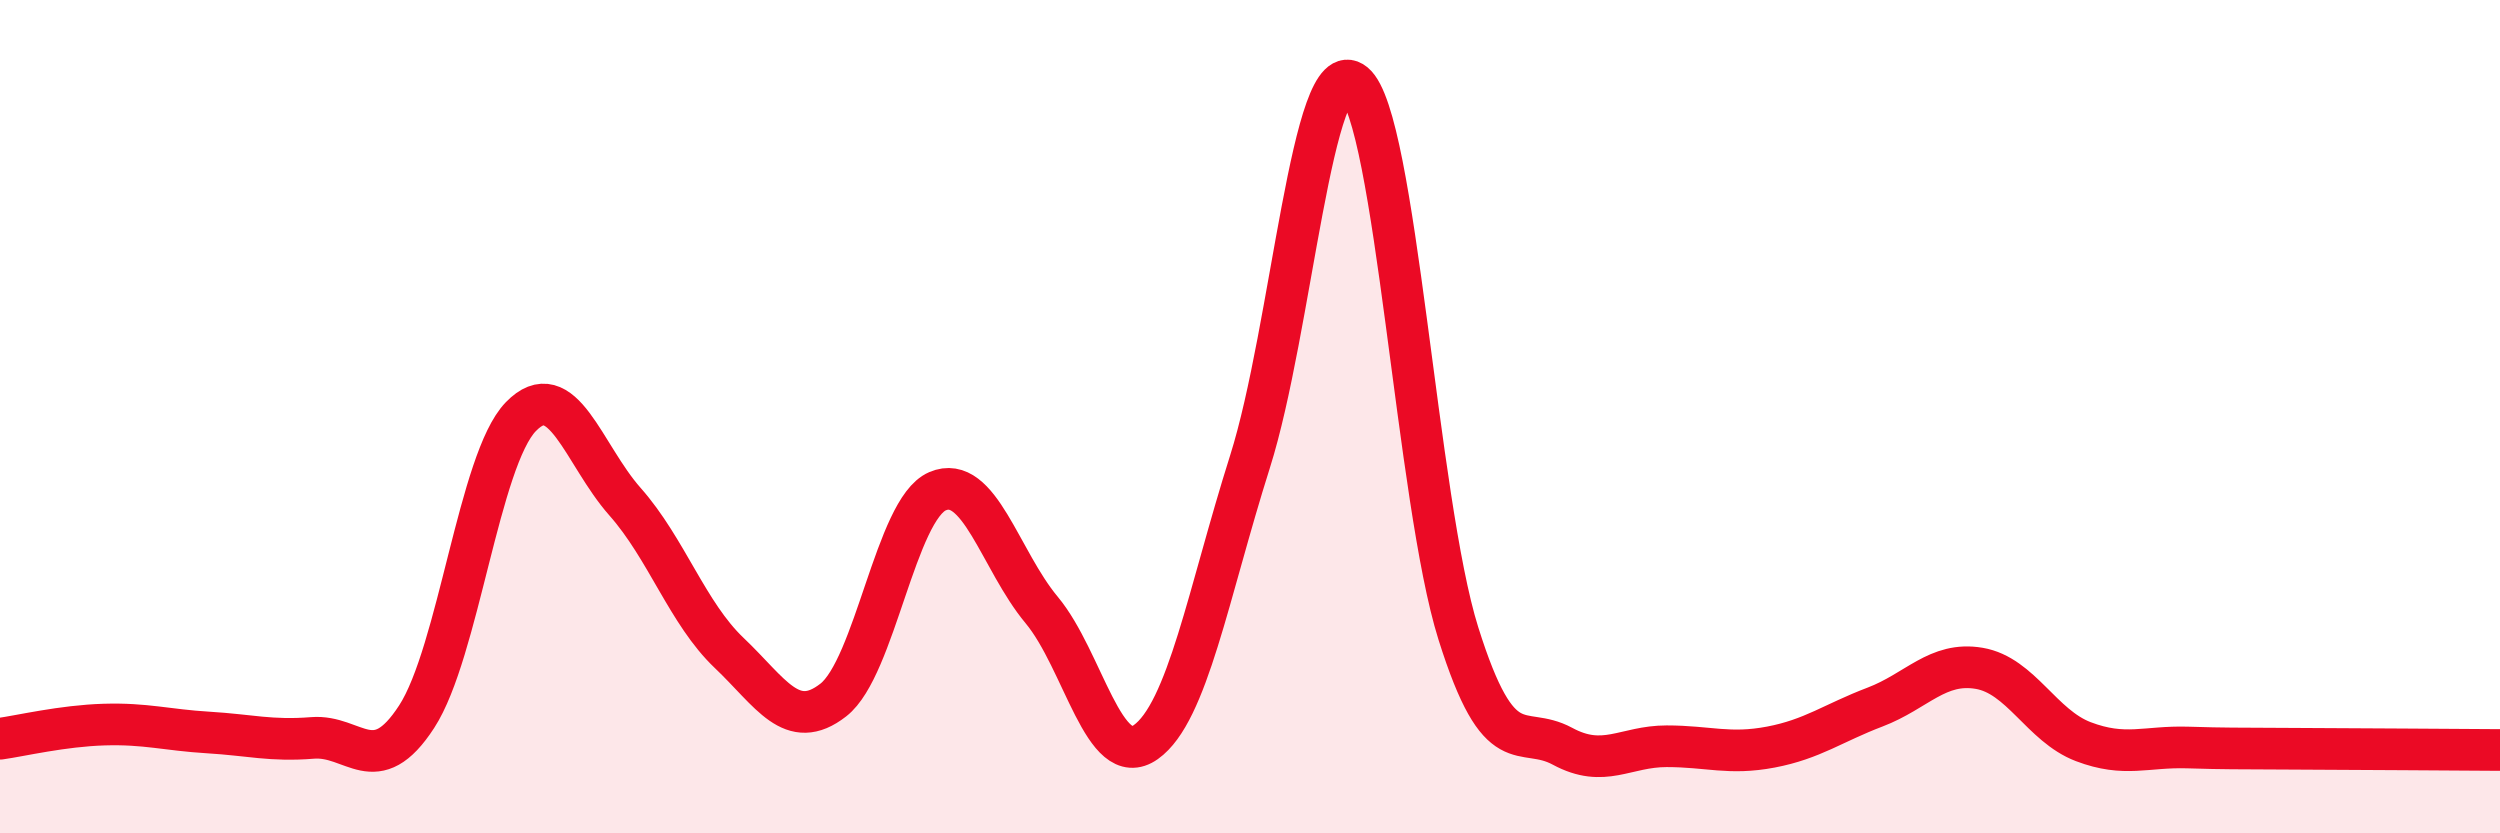
    <svg width="60" height="20" viewBox="0 0 60 20" xmlns="http://www.w3.org/2000/svg">
      <path
        d="M 0,17.73 C 0.5,17.66 1.5,17.42 2.5,17.39 C 3.5,17.36 4,17.52 5,17.58 C 6,17.64 6.5,17.79 7.5,17.71 C 8.5,17.63 9,18.74 10,17.2 C 11,15.66 11.5,11.03 12.5,10 C 13.5,8.97 14,10.91 15,12.04 C 16,13.17 16.5,14.72 17.5,15.67 C 18.5,16.62 19,17.58 20,16.8 C 21,16.02 21.5,12.22 22.5,11.79 C 23.5,11.36 24,13.44 25,14.64 C 26,15.84 26.5,18.52 27.5,17.81 C 28.5,17.1 29,14.24 30,11.08 C 31,7.92 31.5,1.18 32.5,2 C 33.5,2.82 34,12.02 35,15.2 C 36,18.38 36.5,17.37 37.5,17.91 C 38.5,18.45 39,17.91 40,17.91 C 41,17.91 41.5,18.12 42.5,17.93 C 43.5,17.74 44,17.35 45,16.97 C 46,16.59 46.5,15.87 47.5,16.04 C 48.5,16.21 49,17.42 50,17.8 C 51,18.18 51.5,17.91 52.5,17.94 C 53.5,17.97 53.5,17.96 55,17.97 C 56.5,17.98 59,17.99 60,18L60 20L0 20Z"
        fill="#EB0A25"
        opacity="0.1"
        stroke-linecap="round"
        stroke-linejoin="round"
      />
      <path
        d="M 0,17.73 C 0.5,17.66 1.5,17.42 2.5,17.39 C 3.5,17.36 4,17.52 5,17.58 C 6,17.64 6.5,17.79 7.5,17.71 C 8.5,17.63 9,18.74 10,17.2 C 11,15.66 11.5,11.03 12.5,10 C 13.5,8.97 14,10.91 15,12.04 C 16,13.17 16.5,14.72 17.5,15.67 C 18.5,16.62 19,17.58 20,16.8 C 21,16.02 21.5,12.22 22.5,11.79 C 23.5,11.36 24,13.44 25,14.64 C 26,15.84 26.5,18.52 27.5,17.81 C 28.5,17.1 29,14.24 30,11.08 C 31,7.92 31.5,1.18 32.5,2 C 33.5,2.82 34,12.02 35,15.2 C 36,18.38 36.5,17.37 37.5,17.91 C 38.5,18.45 39,17.91 40,17.91 C 41,17.91 41.5,18.12 42.5,17.93 C 43.5,17.74 44,17.35 45,16.97 C 46,16.59 46.5,15.87 47.5,16.04 C 48.5,16.21 49,17.42 50,17.8 C 51,18.18 51.5,17.91 52.5,17.94 C 53.5,17.97 53.5,17.96 55,17.97 C 56.5,17.98 59,17.99 60,18"
        stroke="#EB0A25"
        stroke-width="1"
        fill="none"
        stroke-linecap="round"
        stroke-linejoin="round"
      />
    </svg>
  
